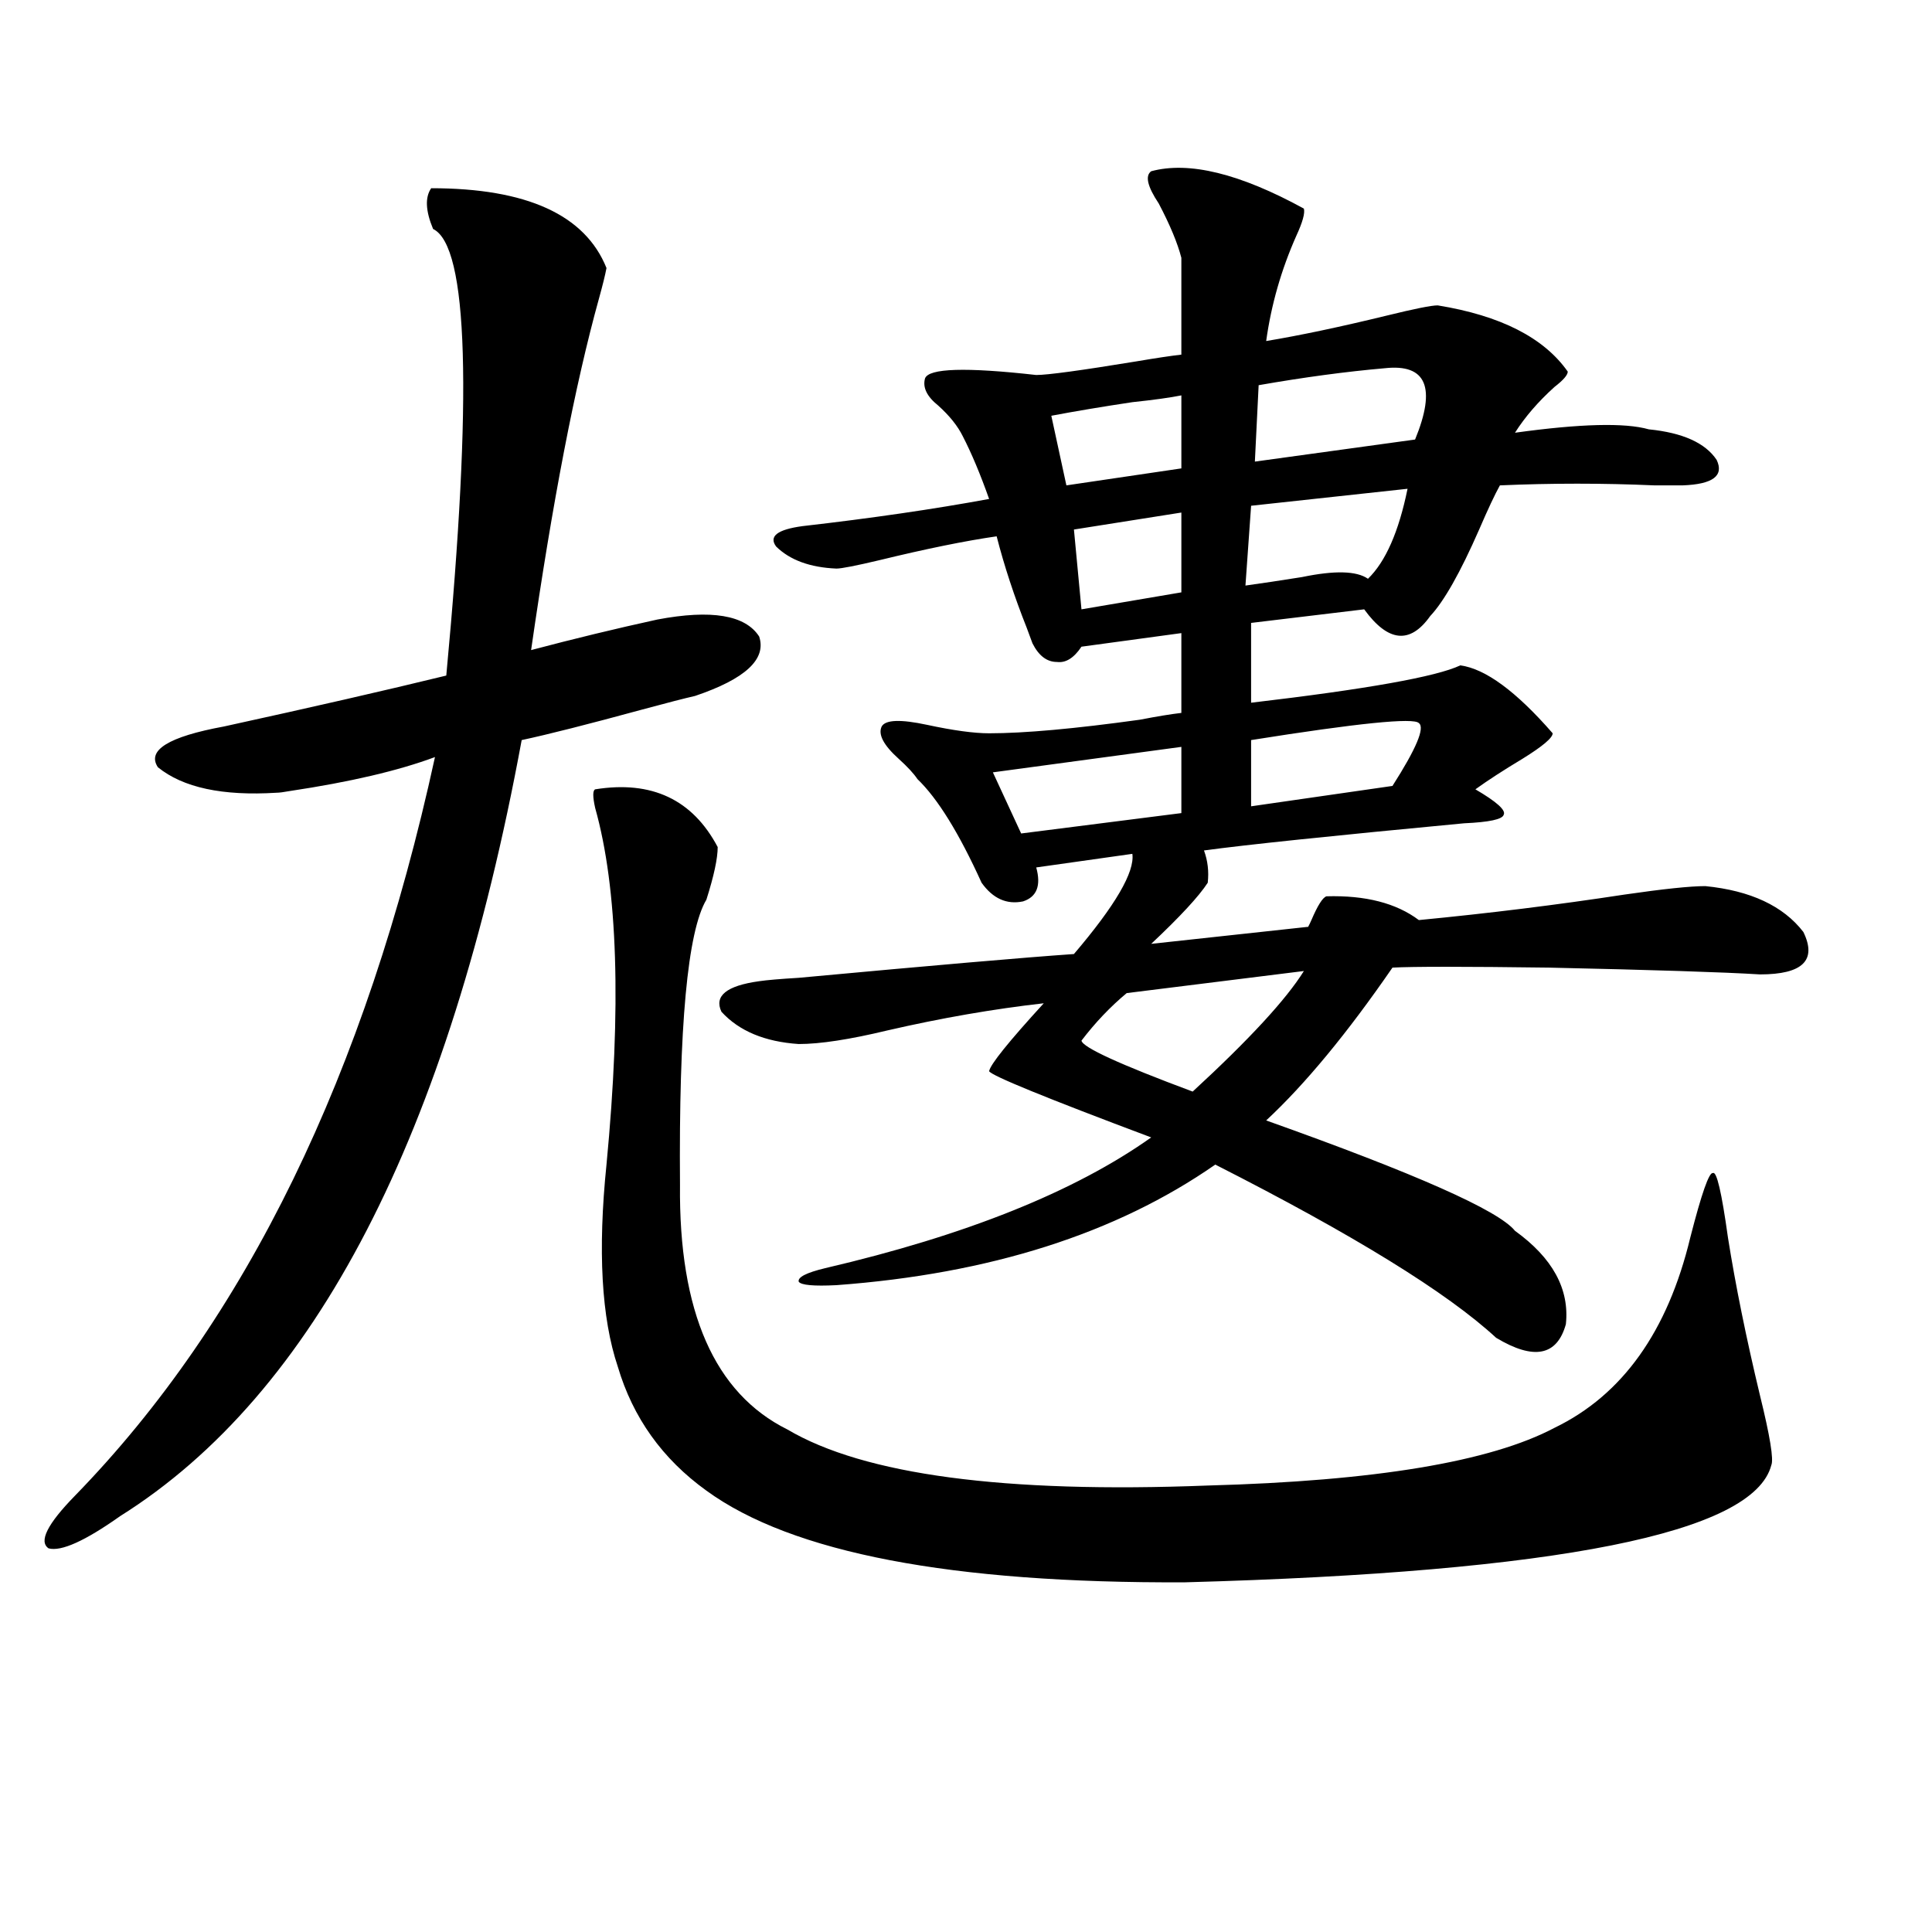 <?xml version="1.0" encoding="utf-8"?>
<!-- Generator: Adobe Illustrator 16.0.0, SVG Export Plug-In . SVG Version: 6.00 Build 0)  -->
<!DOCTYPE svg PUBLIC "-//W3C//DTD SVG 1.1//EN" "http://www.w3.org/Graphics/SVG/1.1/DTD/svg11.dtd">
<svg version="1.1" id="图层_1" xmlns="http://www.w3.org/2000/svg" xmlns:xlink="http://www.w3.org/1999/xlink" x="0px" y="0px"
	 width="1000px" height="1000px" viewBox="0 0 1000 1000" enable-background="new 0 0 1000 1000" xml:space="preserve">
<path d="M313.919,138.73c-0.655,3.516-1.951,8.789-3.902,15.82c-12.362,44.536-24.069,105.181-35.121,181.934
	c22.104-5.851,43.901-11.124,65.364-15.82c27.957-5.273,45.518-2.335,52.682,8.789c3.902,11.728-7.164,21.973-33.17,30.762
	c-5.213,1.181-14.313,3.516-27.316,7.031c-27.972,7.622-48.779,12.896-62.438,15.82c-37.728,204.497-106.994,338.379-207.8,401.66
	c-18.216,12.896-30.578,18.457-37.072,16.699c-5.213-3.516-0.655-12.593,13.658-27.246
	c88.443-90.815,150.561-218.257,186.337-382.324c-18.871,7.031-43.901,12.896-75.12,17.578c-3.262,0.591-5.533,0.879-6.829,0.879
	c-27.972,1.758-48.459-2.637-61.462-13.184c-5.854-8.789,5.519-15.82,34.146-21.094c45.518-9.956,83.9-18.745,115.119-26.367
	c13.658-145.308,11.372-222.363-6.829-231.152c-3.902-9.366-4.237-16.397-0.976-21.094
	C272.609,97.422,302.853,111.196,313.919,138.73z M308.065,408.555c29.268-4.683,50.396,5.273,63.413,29.883
	c0,5.864-1.951,14.941-5.854,27.246c-9.756,16.411-14.313,65.63-13.658,147.656c-0.655,65.63,17.881,107.817,55.608,126.563
	c39.664,23.442,112.192,33.11,217.556,29.004c86.492-2.335,146.338-12.305,179.508-29.883
	c35.121-16.987,58.535-49.796,70.242-98.438c5.854-22.852,9.756-33.976,11.707-33.398c1.951-1.167,4.543,9.97,7.805,33.398
	c3.902,24.609,9.421,51.855,16.585,81.738c5.198,21.094,7.149,33.11,5.854,36.035c-9.115,35.156-110.241,55.371-303.407,60.645
	c-120.973,0.577-203.577-15.229-247.799-47.461c-22.773-16.397-38.048-37.793-45.853-64.16c-8.46-25.187-10.411-60.054-5.854-104.59
	c7.805-81.437,5.854-142.96-5.854-184.57C306.755,412.372,306.755,409.146,308.065,408.555z M595.863,88.633
	c19.512-5.273,45.853,1.181,79.022,19.336c0.641,2.349-0.655,7.031-3.902,14.063c-7.805,17.578-13.018,35.747-15.609,54.492
	c17.561-2.925,38.368-7.319,62.438-13.184c14.299-3.516,23.079-5.273,26.341-5.273c32.515,5.273,54.953,16.699,67.315,34.277
	c0,1.758-2.286,4.395-6.829,7.91c-8.46,7.622-15.289,15.532-20.487,23.73c33.811-4.683,56.904-5.273,69.267-1.758
	c17.561,1.758,29.268,7.031,35.121,15.82c3.902,8.212-1.951,12.606-17.561,13.184c-2.606,0-7.484,0-14.634,0
	c-26.676-1.167-53.337-1.167-79.998,0c-2.606,4.696-6.188,12.305-10.731,22.852c-9.756,22.274-18.216,37.216-25.365,44.824
	c-10.411,14.653-21.798,13.485-34.146-3.516l-58.535,7.031v41.309c59.831-7.031,95.928-13.472,108.29-19.336
	c13.003,1.758,28.933,13.485,47.804,35.156c0,2.349-5.213,6.743-15.609,13.184c-9.756,5.864-17.896,11.138-24.39,15.82
	c11.052,6.454,15.93,10.849,14.634,13.184c-0.655,2.349-7.484,3.817-20.487,4.395c-68.291,6.454-113.168,11.138-134.631,14.063
	c1.951,5.273,2.592,10.849,1.951,16.699c-4.558,7.031-14.313,17.578-29.268,31.641l80.974-8.789c0,0.591,0.641-0.577,1.951-3.516
	c3.247-7.608,5.854-11.714,7.805-12.305c20.152-0.577,36.097,3.516,47.804,12.305c36.417-3.516,71.858-7.91,106.339-13.184
	c20.152-2.925,34.146-4.395,41.95-4.395c23.414,2.349,40.319,10.259,50.73,23.73c7.149,14.653-0.335,21.973-22.438,21.973
	c-18.871-1.167-55.288-2.335-109.266-3.516c-43.581-0.577-70.577-0.577-80.974,0c-23.414,33.989-45.212,60.356-65.364,79.102
	c77.392,27.548,120.317,46.582,128.777,57.129c19.512,14.063,28.292,30.185,26.341,48.34c-4.558,16.411-16.585,18.759-36.097,7.031
	c-25.365-23.429-73.824-53.312-145.362-89.648c-51.386,35.747-116.75,56.552-196.093,62.402c-11.707,0.591-18.216,0-19.512-1.758
	c-0.655-2.335,3.902-4.683,13.658-7.031c72.834-16.987,129.098-39.551,168.776-67.676c-54.633-20.503-82.604-31.929-83.9-34.277
	c0.641-3.516,10.076-15.229,28.292-35.156c-26.021,2.938-53.017,7.622-80.974,14.063c-19.512,4.696-34.801,7.031-45.853,7.031
	c-17.561-1.167-30.898-6.729-39.999-16.699c-3.902-8.198,2.592-13.472,19.512-15.82c3.902-0.577,10.731-1.167,20.487-1.758
	c69.587-6.44,117.07-10.547,142.436-12.305c21.463-25.187,31.539-42.476,30.243-51.855l-49.755,7.031
	c2.592,9.38,0.32,15.243-6.829,17.578c-8.46,1.758-15.609-1.456-21.463-9.668c-11.707-25.776-22.773-43.644-33.17-53.613
	c-1.951-2.925-5.213-6.44-9.756-10.547c-7.805-7.031-10.731-12.593-8.78-16.699c1.951-3.516,9.756-3.804,23.414-0.879
	c13.658,2.938,24.39,4.395,32.194,4.395c18.201,0,44.222-2.335,78.047-7.031c9.101-1.758,16.25-2.925,21.463-3.516v-41.309
	l-51.706,7.031c-3.902,5.864-8.14,8.501-12.683,7.91c-5.213,0-9.436-3.214-12.683-9.668c-0.655-1.758-1.631-4.395-2.927-7.91
	c-6.509-16.397-11.707-32.218-15.609-47.461c-16.265,2.349-36.432,6.454-60.486,12.305c-12.362,2.938-19.847,4.395-22.438,4.395
	c-13.658-0.577-24.069-4.395-31.219-11.426c-3.902-5.273,0.641-8.789,13.658-10.547c35.762-4.093,67.956-8.789,96.583-14.063
	c-4.558-12.882-9.115-23.73-13.658-32.52c-2.606-5.273-6.829-10.547-12.683-15.82c-5.854-4.683-8.14-9.366-6.829-14.063
	c1.951-5.273,21.128-5.851,57.56-1.758c5.854,0,23.079-2.335,51.706-7.031c10.396-1.758,18.201-2.925,23.414-3.516v-50.098
	c-1.951-7.608-5.854-16.987-11.707-28.125C593.912,96.543,592.602,90.981,595.863,88.633z M611.473,386.582l-97.559,13.184
	l14.634,31.641l82.925-10.547V386.582z M611.473,204.648c-5.854,1.181-14.313,2.349-25.365,3.516
	c-15.609,2.349-29.603,4.696-41.95,7.031l7.805,36.035l59.511-8.789V204.648z M611.473,265.293l-55.608,8.789l3.902,41.309
	l51.706-8.789V265.293z M674.886,502.598l-91.705,11.426c-8.46,7.031-16.265,15.243-23.414,24.609
	c0.641,3.516,19.832,12.305,57.56,26.367C646.594,538.056,665.771,517.251,674.886,502.598z M728.543,252.988l-80.974,8.789
	l-2.927,41.309c8.445-1.167,18.201-2.637,29.268-4.395c16.905-3.516,28.292-3.214,34.146,0.879
	C717.156,290.781,723.985,275.263,728.543,252.988z M734.396,374.277c-2.606-2.925-31.554,0-86.827,8.789v34.277l73.169-10.547
	C733.086,387.461,737.644,376.626,734.396,374.277z M716.836,190.586c-20.167,1.758-41.95,4.696-65.364,8.789l-1.951,39.551
	l82.925-11.426C743.497,200.556,738.299,188.251,716.836,190.586z"/>
</svg>

